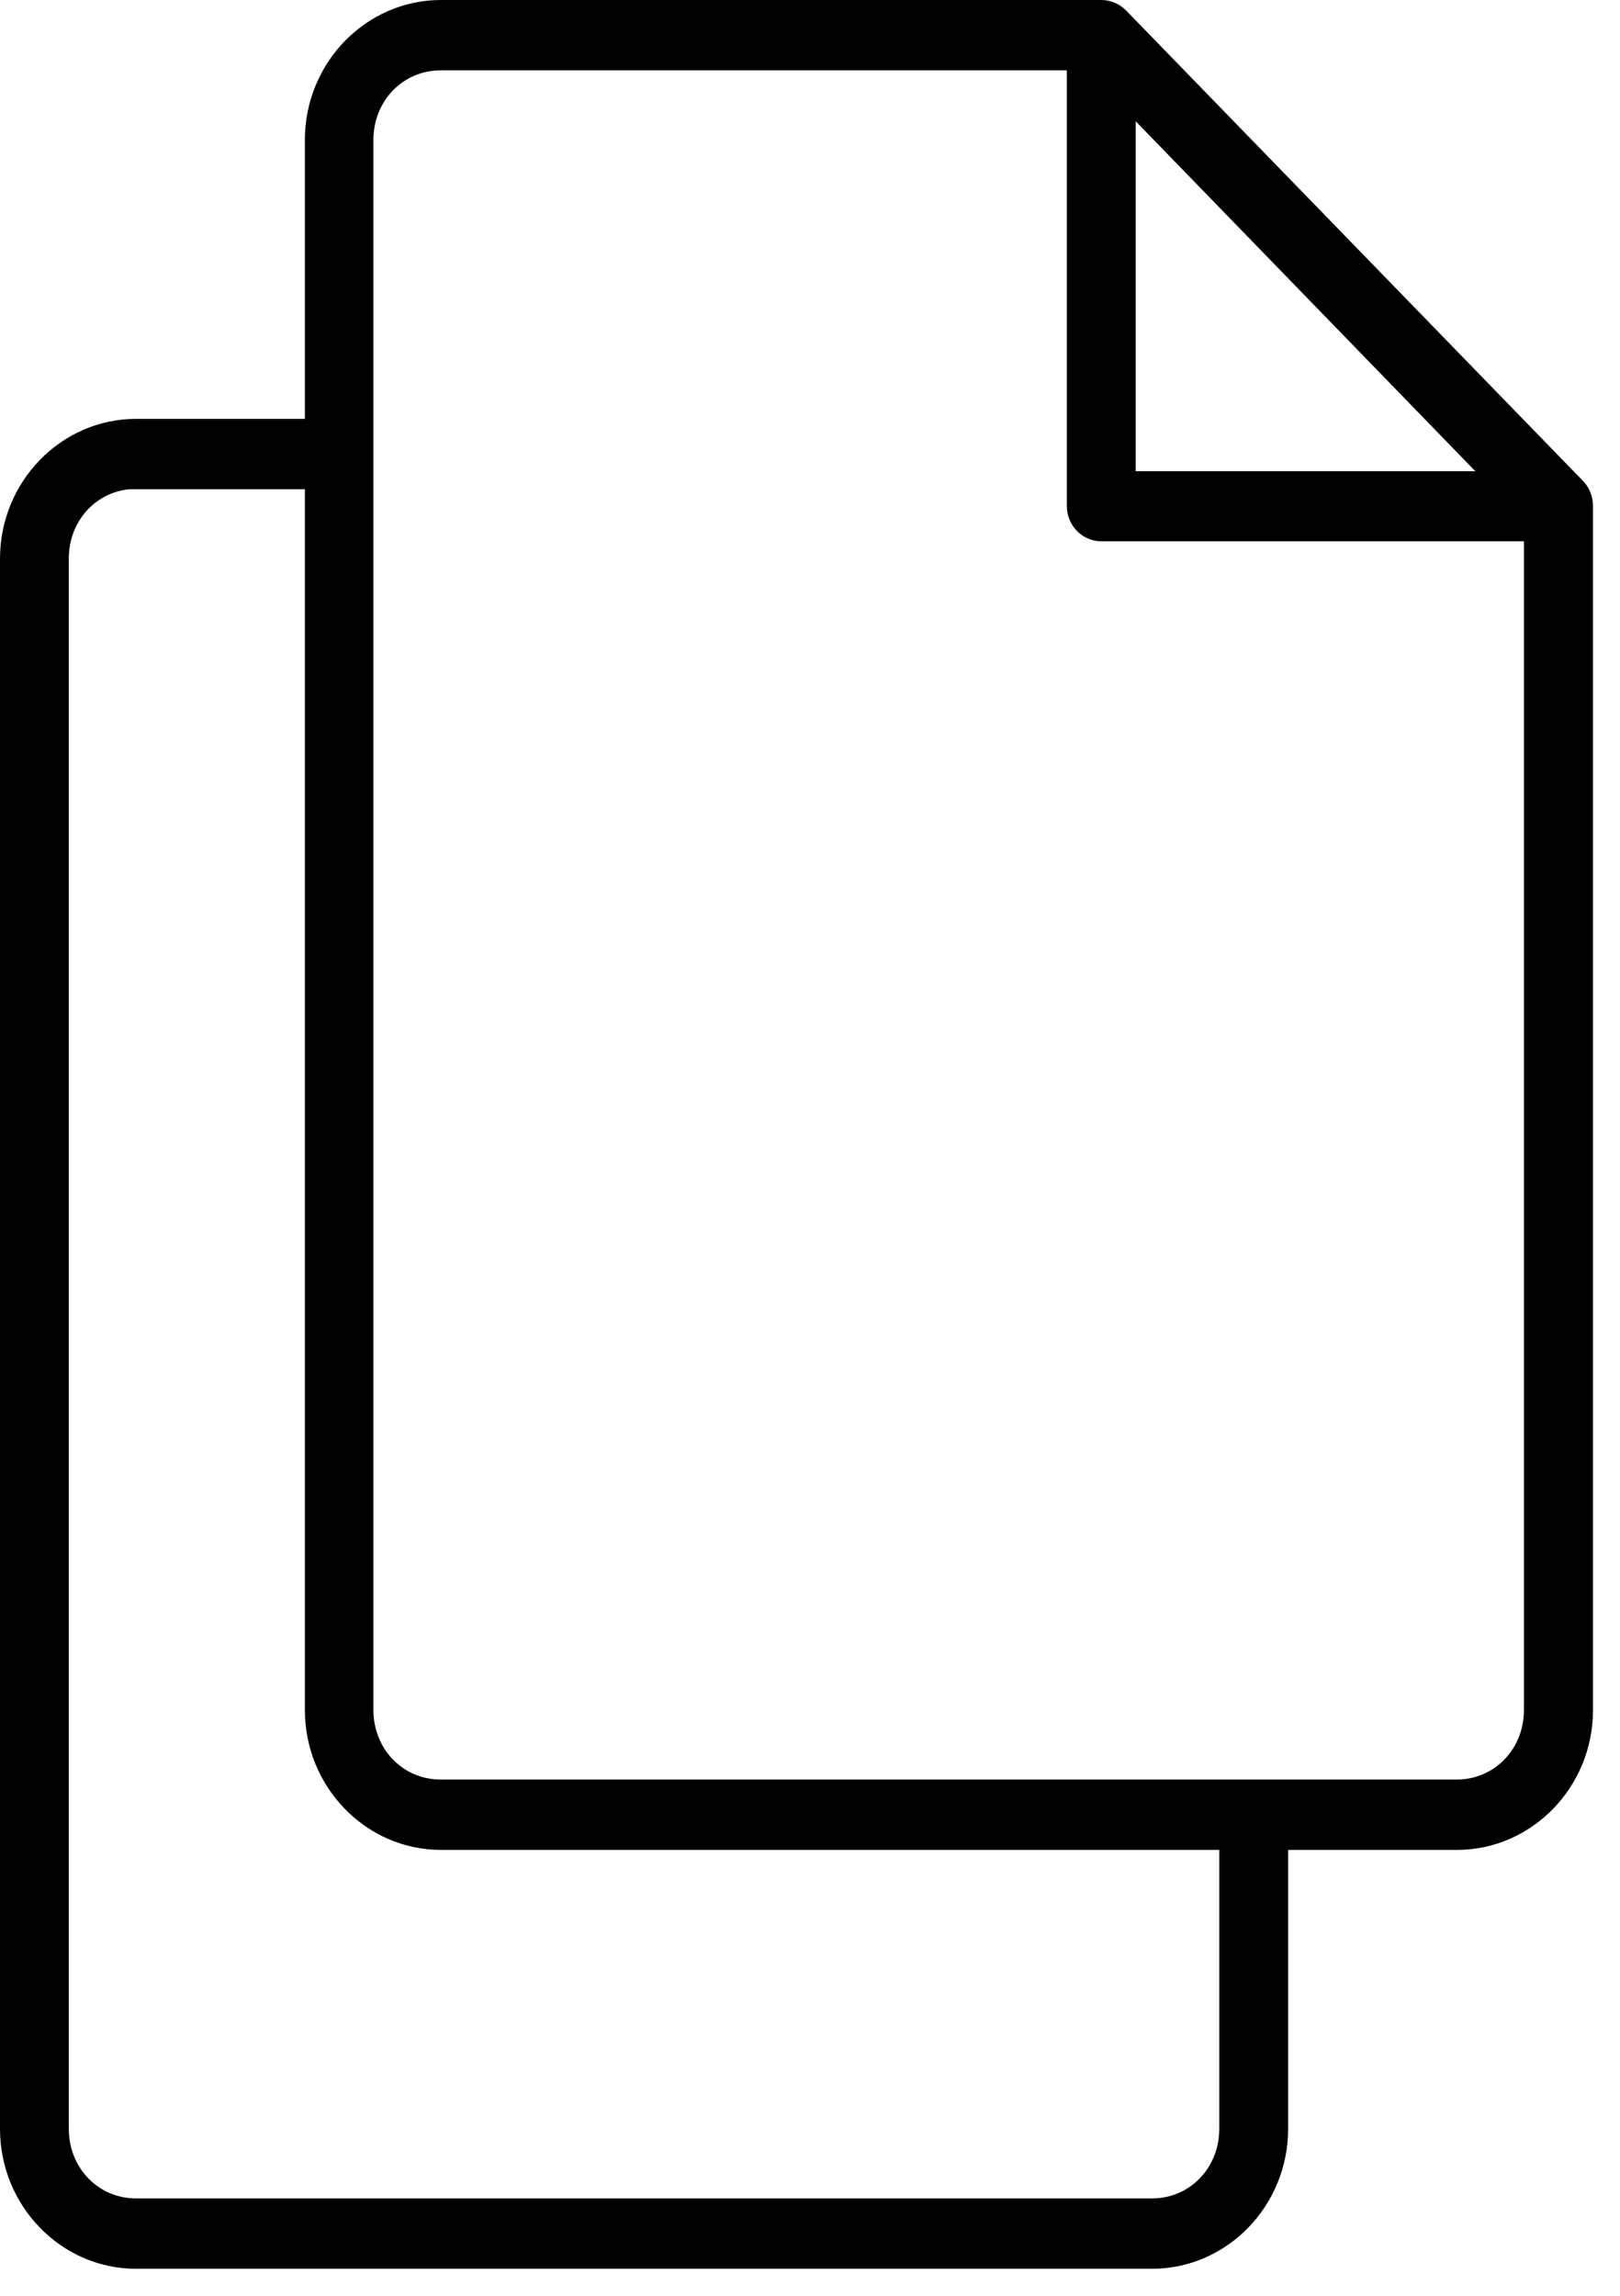 <svg width="36" height="51" viewBox="0 0 36 51" fill="none" xmlns="http://www.w3.org/2000/svg">
<path d="M9.798 0.2C8.247 0.2 6.975 1.504 6.975 3.108V9.505H3.023C1.472 9.505 0.2 10.808 0.2 12.412V47.292C0.2 48.89 1.466 50.2 3.023 50.2H25.602C27.153 50.2 28.425 48.896 28.425 47.292V40.895H32.377C33.928 40.895 35.2 39.592 35.2 37.988V11.243C35.2 11.09 35.144 10.936 35.039 10.828L24.875 0.366C24.764 0.258 24.621 0.2 24.472 0.2H9.798V0.2ZM9.798 1.363H23.908V11.243C23.908 11.562 24.162 11.825 24.472 11.825H34.065V37.988C34.065 38.965 33.32 39.732 32.371 39.732H9.792C8.843 39.732 8.098 38.965 8.098 37.988V3.108C8.098 2.13 8.843 1.363 9.792 1.363H9.798ZM25.037 2.2L33.258 10.668H25.037V2.2ZM3.023 10.668H6.975V37.988C6.975 39.585 8.241 40.895 9.798 40.895H27.295V47.292C27.295 48.27 26.551 49.037 25.602 49.037H3.023C2.074 49.037 1.329 48.27 1.329 47.292V12.406C1.329 11.428 2.074 10.661 3.023 10.661V10.668Z" fill="black" stroke="black" stroke-width="0.4"/>
</svg>
